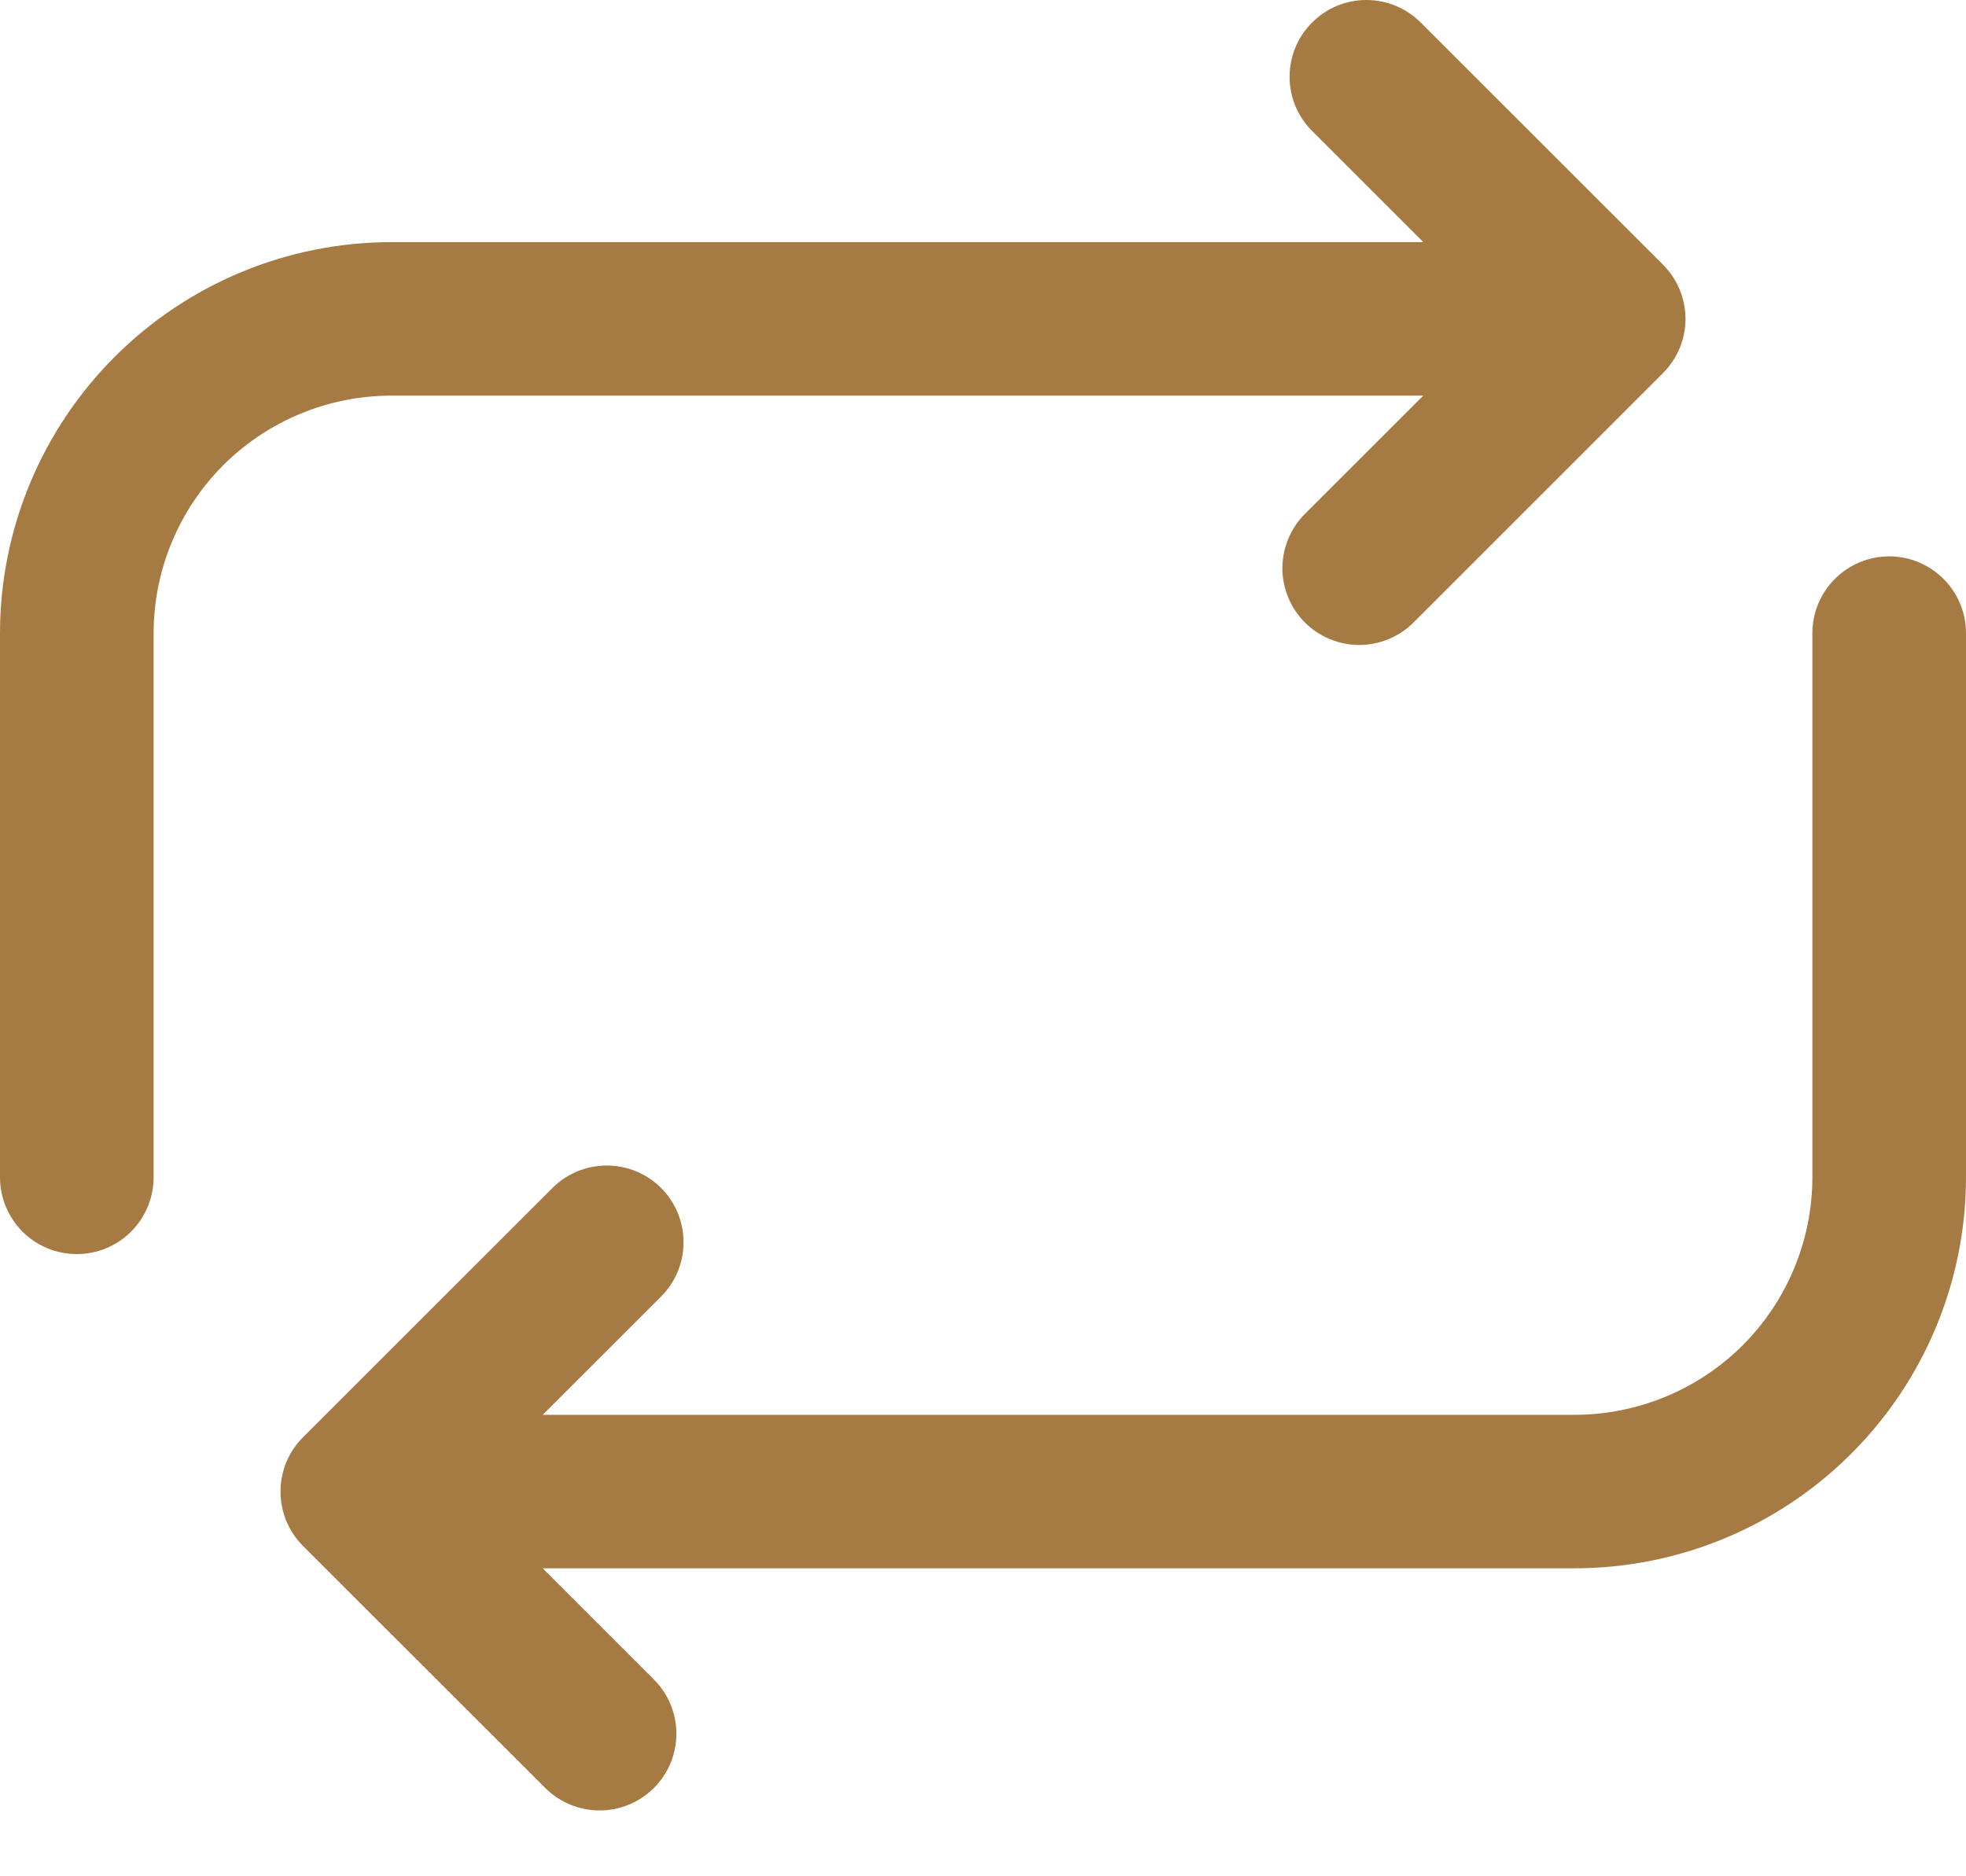 <svg width="22" height="21" viewBox="0 0 22 21" fill="none" xmlns="http://www.w3.org/2000/svg">
<path d="M0.859 14.036C0.631 14.036 0.413 13.946 0.252 13.785C0.091 13.623 0 13.405 0 13.177L0 7.086C0.001 5.926 0.463 4.814 1.284 3.993C2.104 3.173 3.217 2.711 4.378 2.71H15.927L14.683 1.466C14.603 1.387 14.54 1.292 14.496 1.188C14.453 1.083 14.431 0.972 14.431 0.859C14.431 0.631 14.521 0.413 14.683 0.252C14.844 0.09 15.062 -4.02708e-06 15.29 1.34408e-10C15.518 4.02735e-06 15.737 0.091 15.898 0.252L18.609 2.962C18.77 3.123 18.861 3.341 18.861 3.569C18.861 3.797 18.77 4.015 18.609 4.176L15.818 6.967C15.738 7.047 15.643 7.11 15.539 7.153C15.434 7.196 15.323 7.219 15.21 7.219C15.097 7.219 14.985 7.196 14.881 7.153C14.777 7.11 14.682 7.047 14.602 6.967C14.522 6.887 14.459 6.793 14.416 6.688C14.373 6.584 14.35 6.472 14.35 6.36C14.35 6.247 14.373 6.135 14.416 6.031C14.459 5.927 14.522 5.832 14.602 5.752L15.927 4.428H4.378C3.673 4.429 2.997 4.709 2.498 5.207C2 5.706 1.72 6.381 1.719 7.086V13.177C1.719 13.405 1.628 13.623 1.467 13.785C1.306 13.946 1.087 14.036 0.859 14.036ZM21.141 6.227C20.913 6.227 20.694 6.318 20.533 6.479C20.372 6.64 20.281 6.858 20.281 7.086V13.177C20.28 13.882 20 14.557 19.502 15.056C19.003 15.554 18.327 15.834 17.622 15.835H6.073L7.398 14.511C7.478 14.431 7.541 14.336 7.584 14.232C7.627 14.128 7.649 14.016 7.649 13.904C7.649 13.791 7.627 13.679 7.584 13.575C7.541 13.471 7.478 13.376 7.398 13.296C7.318 13.216 7.223 13.153 7.119 13.11C7.015 13.067 6.903 13.045 6.79 13.045C6.677 13.045 6.565 13.067 6.461 13.11C6.357 13.153 6.262 13.216 6.182 13.296L3.39 16.087C3.311 16.166 3.247 16.261 3.204 16.365C3.161 16.47 3.139 16.581 3.139 16.694C3.139 16.807 3.161 16.919 3.204 17.023C3.247 17.127 3.311 17.222 3.39 17.302L6.102 20.012C6.263 20.173 6.482 20.263 6.71 20.263C6.937 20.263 7.156 20.173 7.317 20.012C7.478 19.851 7.569 19.632 7.569 19.404C7.569 19.176 7.478 18.958 7.317 18.797L6.073 17.553H17.622C18.783 17.552 19.896 17.09 20.716 16.27C21.537 15.45 21.999 14.337 22 13.177V7.086C22 6.858 21.91 6.64 21.748 6.479C21.587 6.318 21.369 6.227 21.141 6.227Z" fill="#A67B43"/>
</svg>
